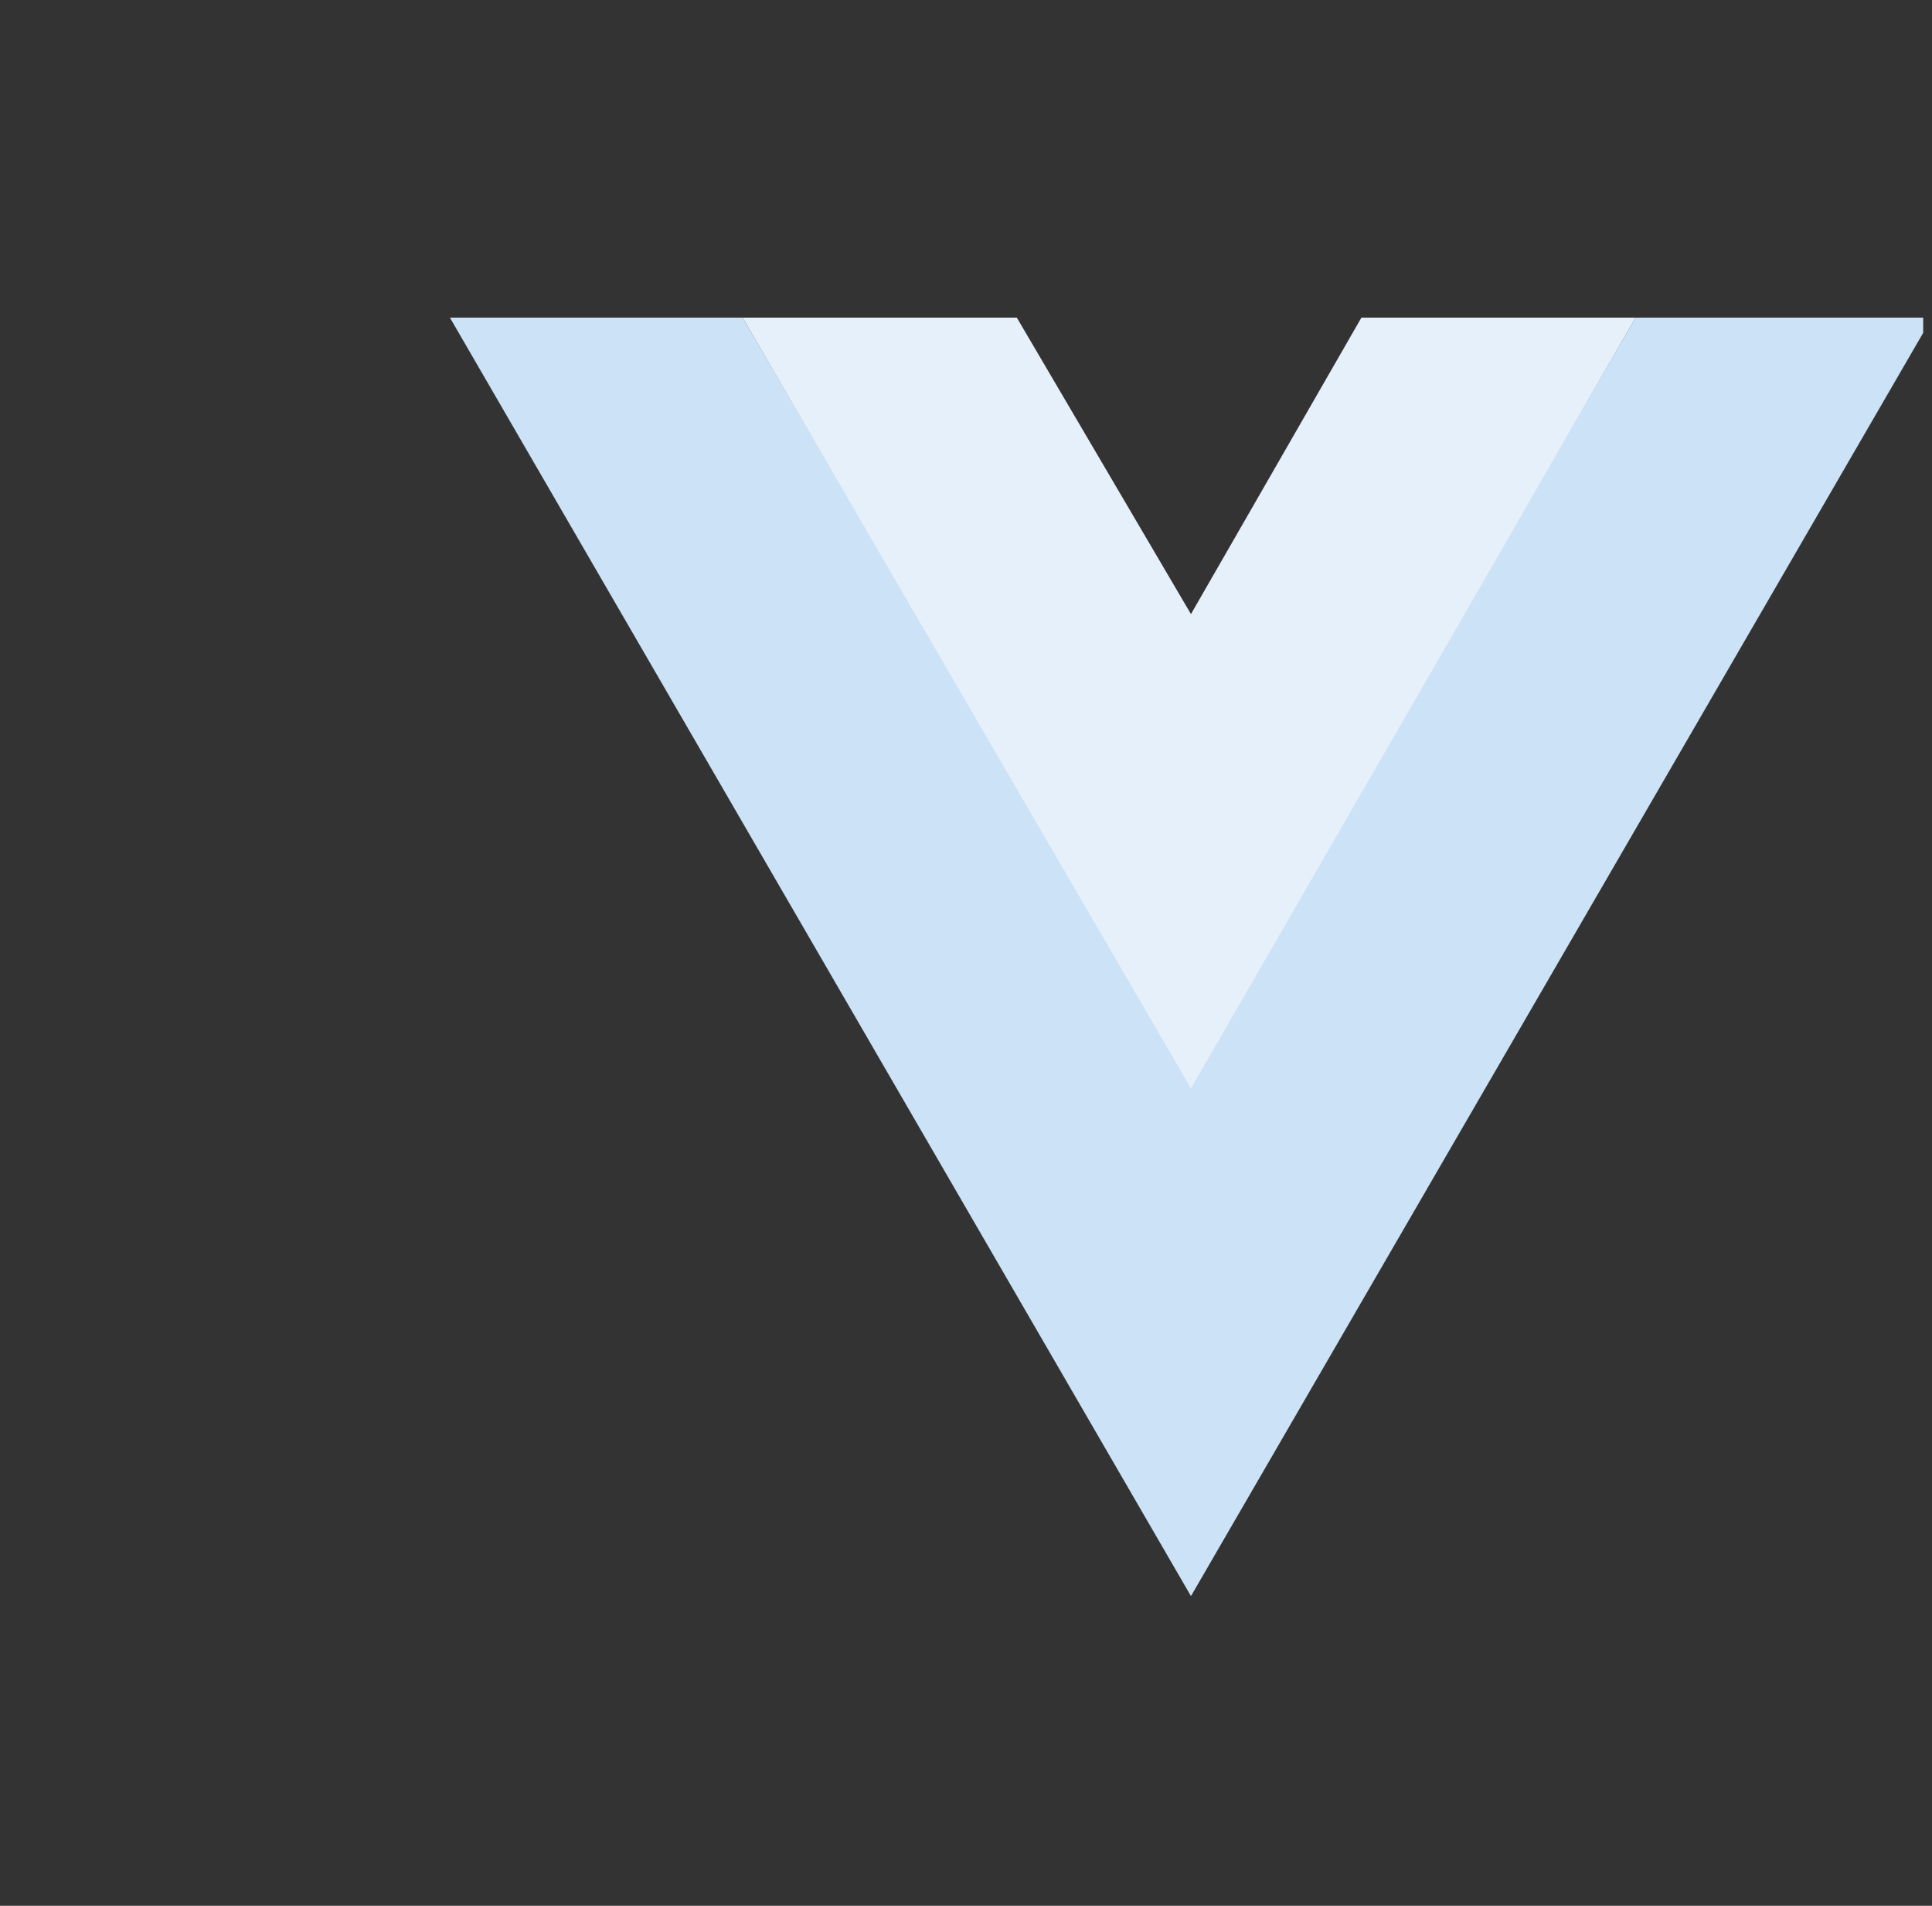 <svg width="73" height="72" viewBox="0 0 73 72" fill="none" xmlns="http://www.w3.org/2000/svg">
<rect x="0" y="0" width="73" height="72" fill="#333333" stroke="none"/>
<g clip-path="url(#clip0_165_239)">
<path d="M17 12L45 60.3L73 12H61.8L45 40.98L28.06 12H17Z" fill="#CCE2F7"/>
<path d="M28.06 12L45 41.12L61.8 12H51.44L45 23.2L38.42 12H28.06Z" fill="#E5F0FB"/>
</g>
<defs>
<clipPath id="clip0_165_239">
<rect width="72" height="72" fill="white" transform="translate(0.667)"/>
</clipPath>
</defs>
</svg>
